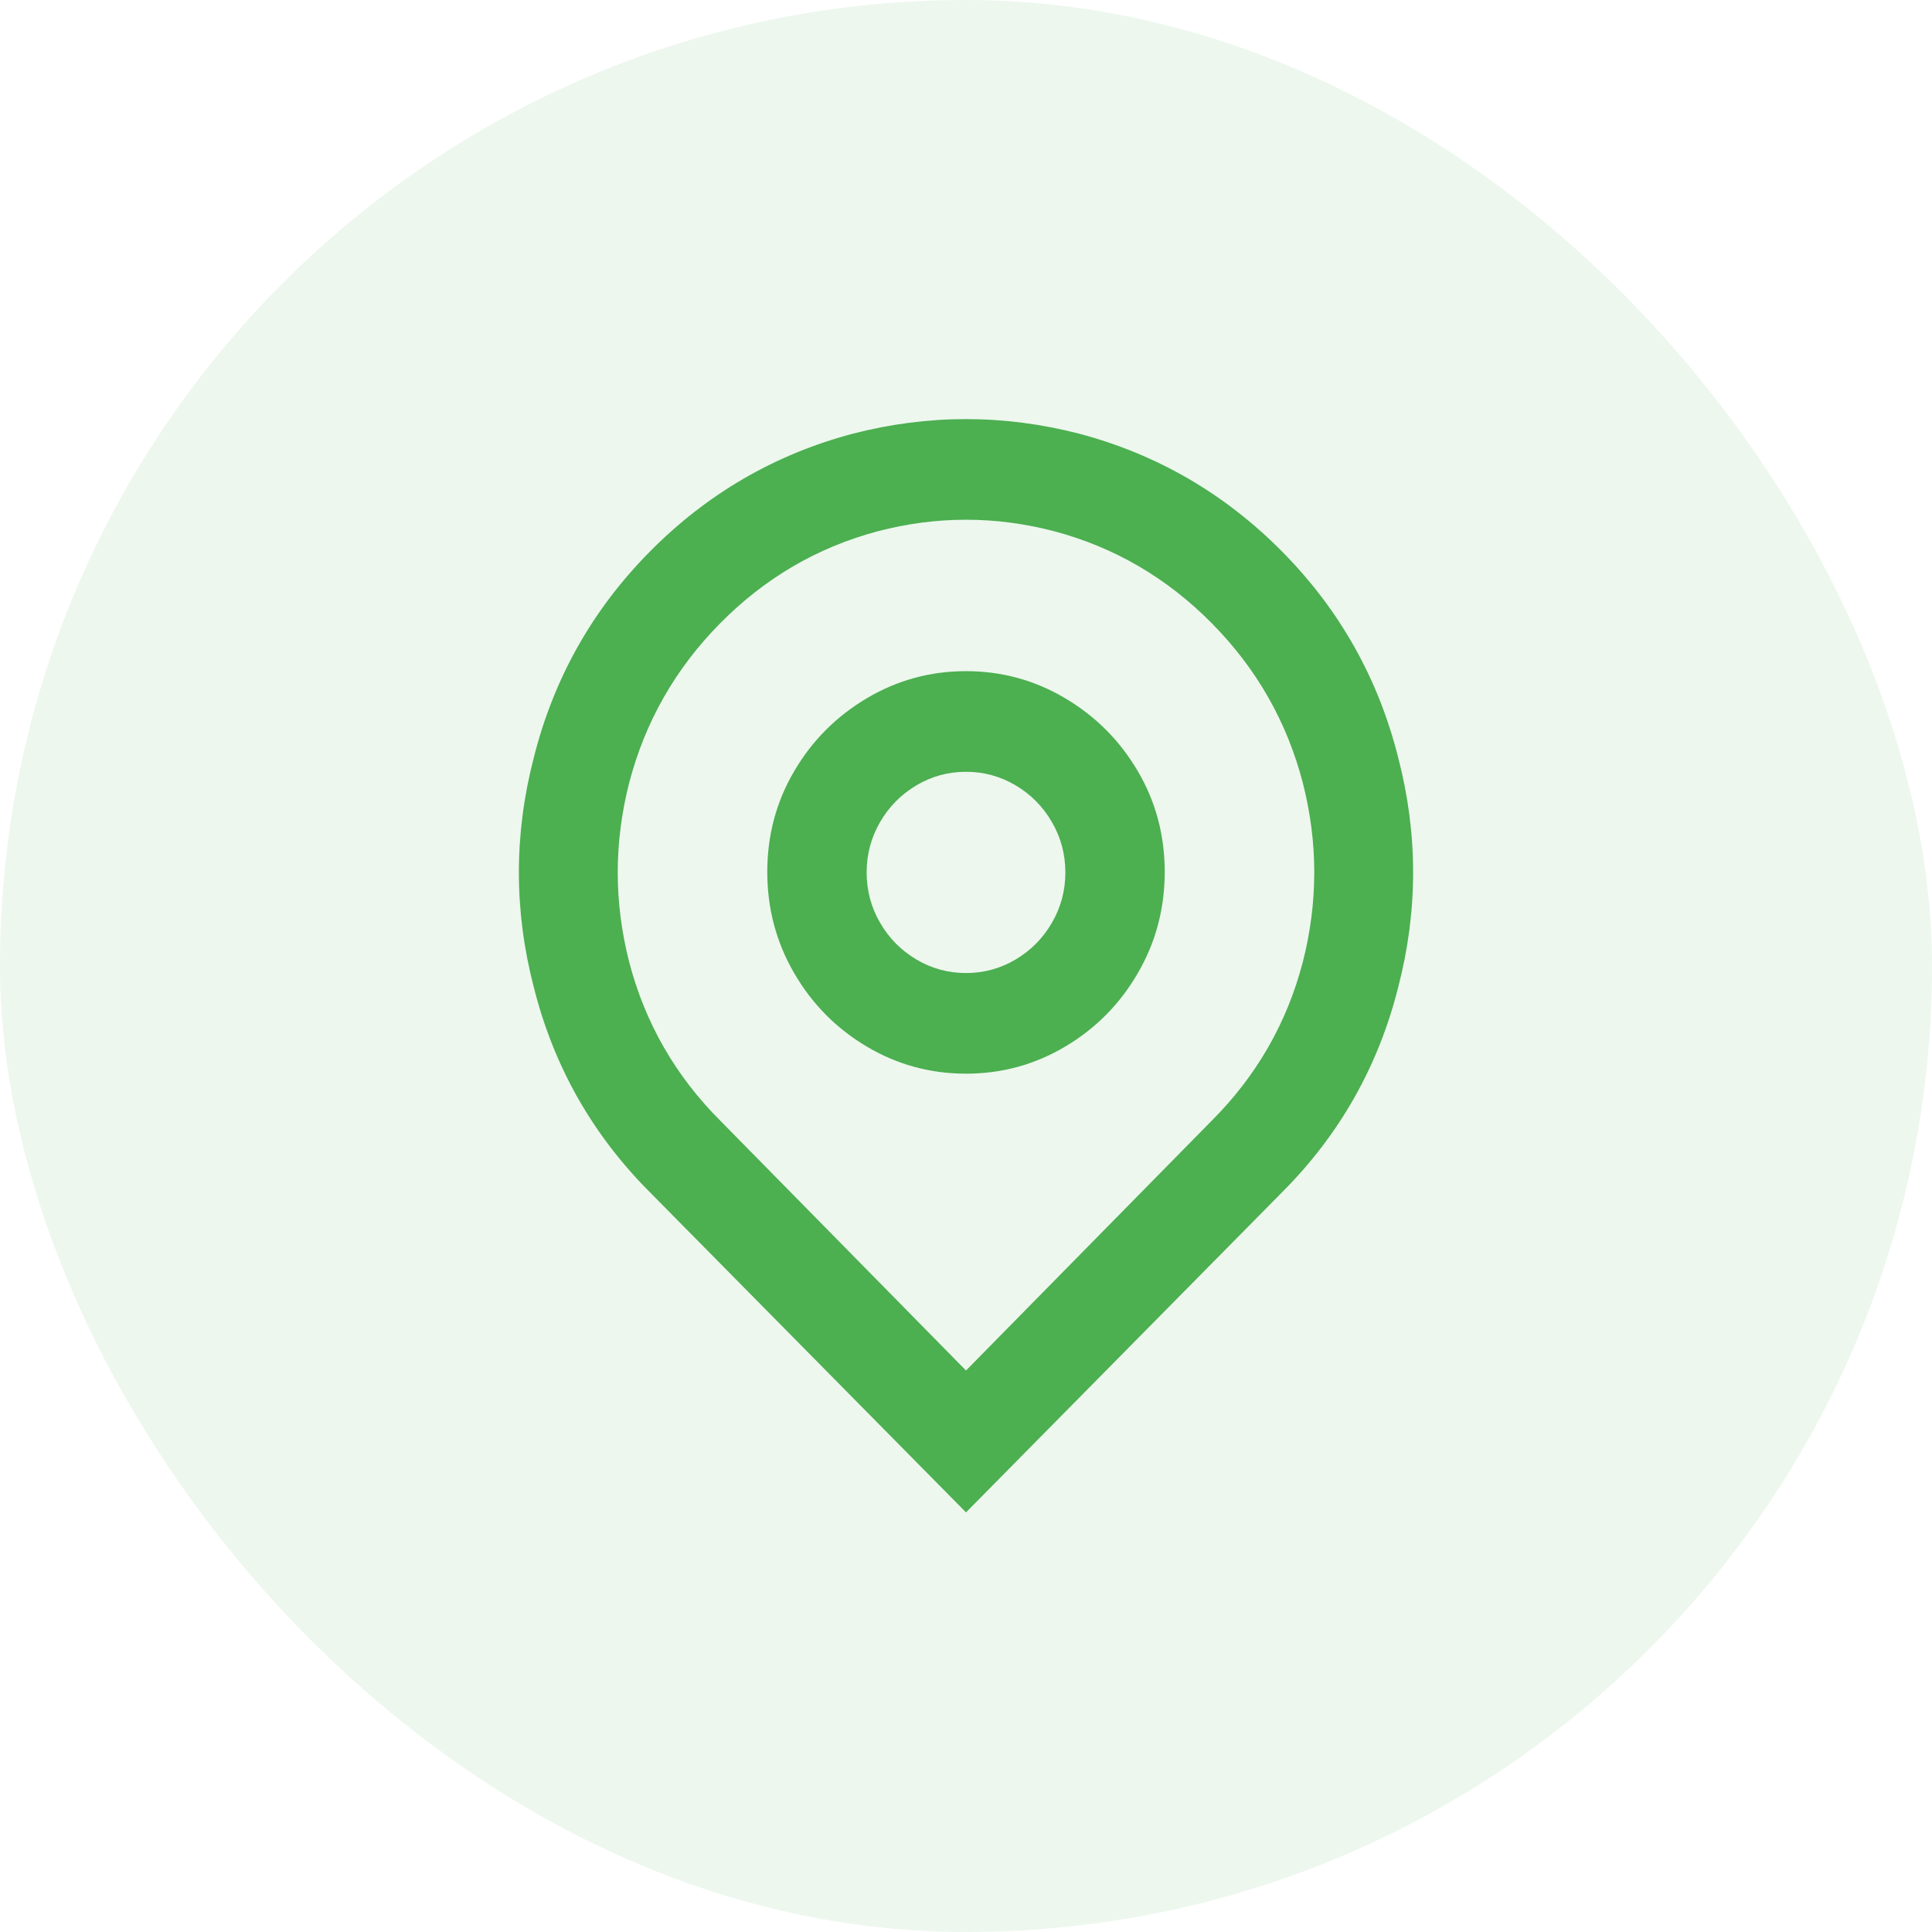 <svg width="56" height="56" viewBox="0 0 56 56" fill="none" xmlns="http://www.w3.org/2000/svg">
<rect width="56" height="56" rx="28" fill="#4CAF50" fill-opacity="0.1"/>
<path d="M28 39.725L35.114 32.492C36.419 31.189 37.302 29.653 37.763 27.883C38.205 26.153 38.205 24.422 37.763 22.692C37.302 20.922 36.424 19.381 35.128 18.069C33.832 16.756 32.31 15.867 30.563 15.4C28.854 14.953 27.146 14.953 25.437 15.4C23.69 15.867 22.168 16.756 20.872 18.069C19.576 19.381 18.698 20.922 18.237 22.692C17.795 24.422 17.795 26.153 18.237 27.883C18.698 29.653 19.581 31.189 20.886 32.492L28 39.725ZM28 43.837L18.842 34.562C17.171 32.89 16.048 30.907 15.472 28.613C14.896 26.396 14.896 24.179 15.472 21.962C16.048 19.668 17.166 17.68 18.827 15.998C20.488 14.316 22.451 13.174 24.717 12.571C26.906 12.007 29.094 12.007 31.283 12.571C33.549 13.174 35.512 14.316 37.173 15.998C38.834 17.68 39.952 19.668 40.528 21.962C41.104 24.179 41.104 26.396 40.528 28.613C39.952 30.907 38.829 32.89 37.158 34.562L28 43.837ZM28 28.204C28.518 28.204 28.998 28.073 29.44 27.81C29.882 27.548 30.232 27.193 30.491 26.746C30.75 26.299 30.88 25.812 30.88 25.288C30.88 24.762 30.75 24.276 30.491 23.829C30.232 23.382 29.882 23.027 29.44 22.765C28.998 22.502 28.518 22.371 28 22.371C27.482 22.371 27.002 22.502 26.56 22.765C26.118 23.027 25.768 23.382 25.509 23.829C25.25 24.276 25.12 24.762 25.12 25.288C25.12 25.812 25.25 26.299 25.509 26.746C25.768 27.193 26.118 27.548 26.56 27.81C27.002 28.073 27.482 28.204 28 28.204ZM28 31.121C26.963 31.121 26.003 30.858 25.12 30.333C24.237 29.808 23.536 29.099 23.018 28.204C22.499 27.31 22.24 26.333 22.24 25.273C22.24 24.213 22.499 23.241 23.018 22.356C23.536 21.472 24.237 20.767 25.12 20.242C26.003 19.717 26.963 19.454 28 19.454C29.037 19.454 29.997 19.717 30.88 20.242C31.763 20.767 32.464 21.472 32.982 22.356C33.501 23.241 33.76 24.213 33.76 25.273C33.76 26.333 33.501 27.31 32.982 28.204C32.464 29.099 31.763 29.808 30.88 30.333C29.997 30.858 29.037 31.121 28 31.121Z" fill="#4CAF50"/>
</svg>
